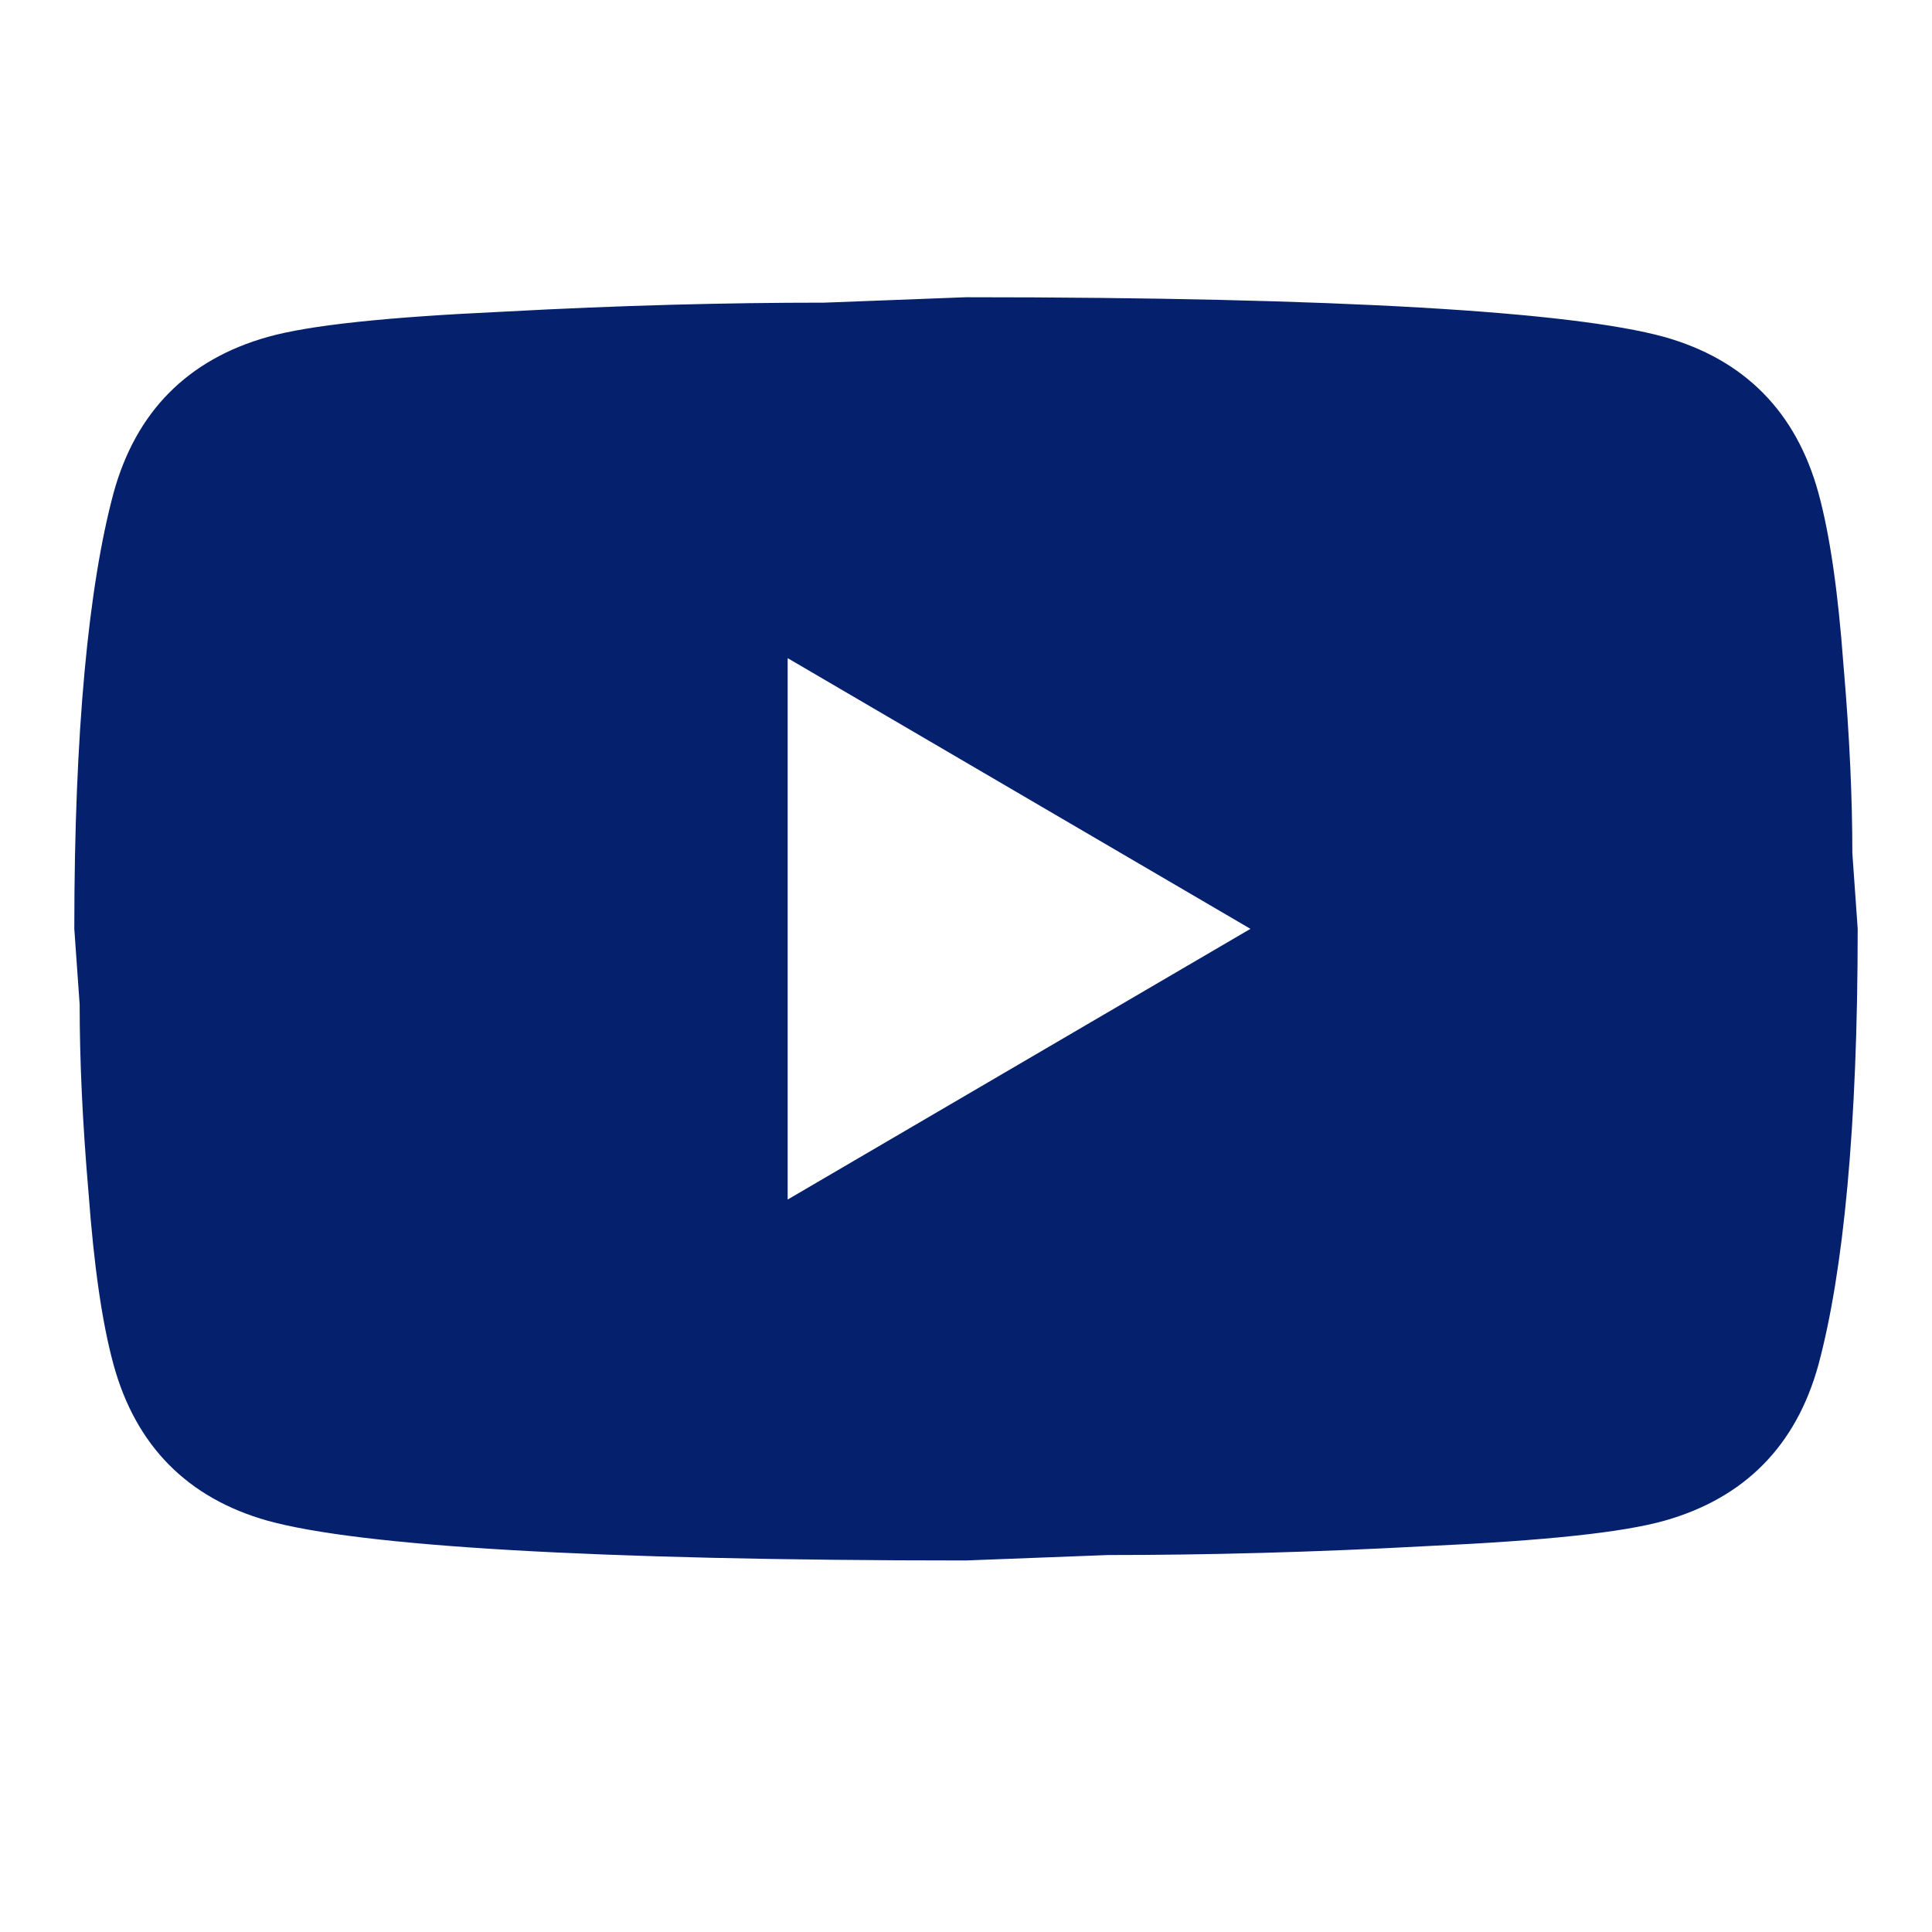 <svg width="26" height="26" viewBox="0 0 26 26" fill="none" xmlns="http://www.w3.org/2000/svg">
<path d="M10.6 16.143L16.828 12.5L10.6 8.857V16.143ZM24.472 6.635C24.628 7.206 24.736 7.971 24.808 8.942C24.892 9.914 24.928 10.751 24.928 11.48L25 12.5C25 15.159 24.808 17.114 24.472 18.365C24.172 19.458 23.476 20.162 22.396 20.466C21.832 20.624 20.8 20.733 19.216 20.806C17.656 20.891 16.228 20.927 14.908 20.927L13 21C7.972 21 4.84 20.806 3.604 20.466C2.524 20.162 1.828 19.458 1.528 18.365C1.372 17.794 1.264 17.029 1.192 16.058C1.108 15.086 1.072 14.249 1.072 13.52L1 12.5C1 9.841 1.192 7.886 1.528 6.635C1.828 5.542 2.524 4.838 3.604 4.534C4.168 4.376 5.2 4.267 6.784 4.194C8.344 4.109 9.772 4.073 11.092 4.073L13 4C18.028 4 21.16 4.194 22.396 4.534C23.476 4.838 24.172 5.542 24.472 6.635Z" fill="#05216D"/>
</svg>
